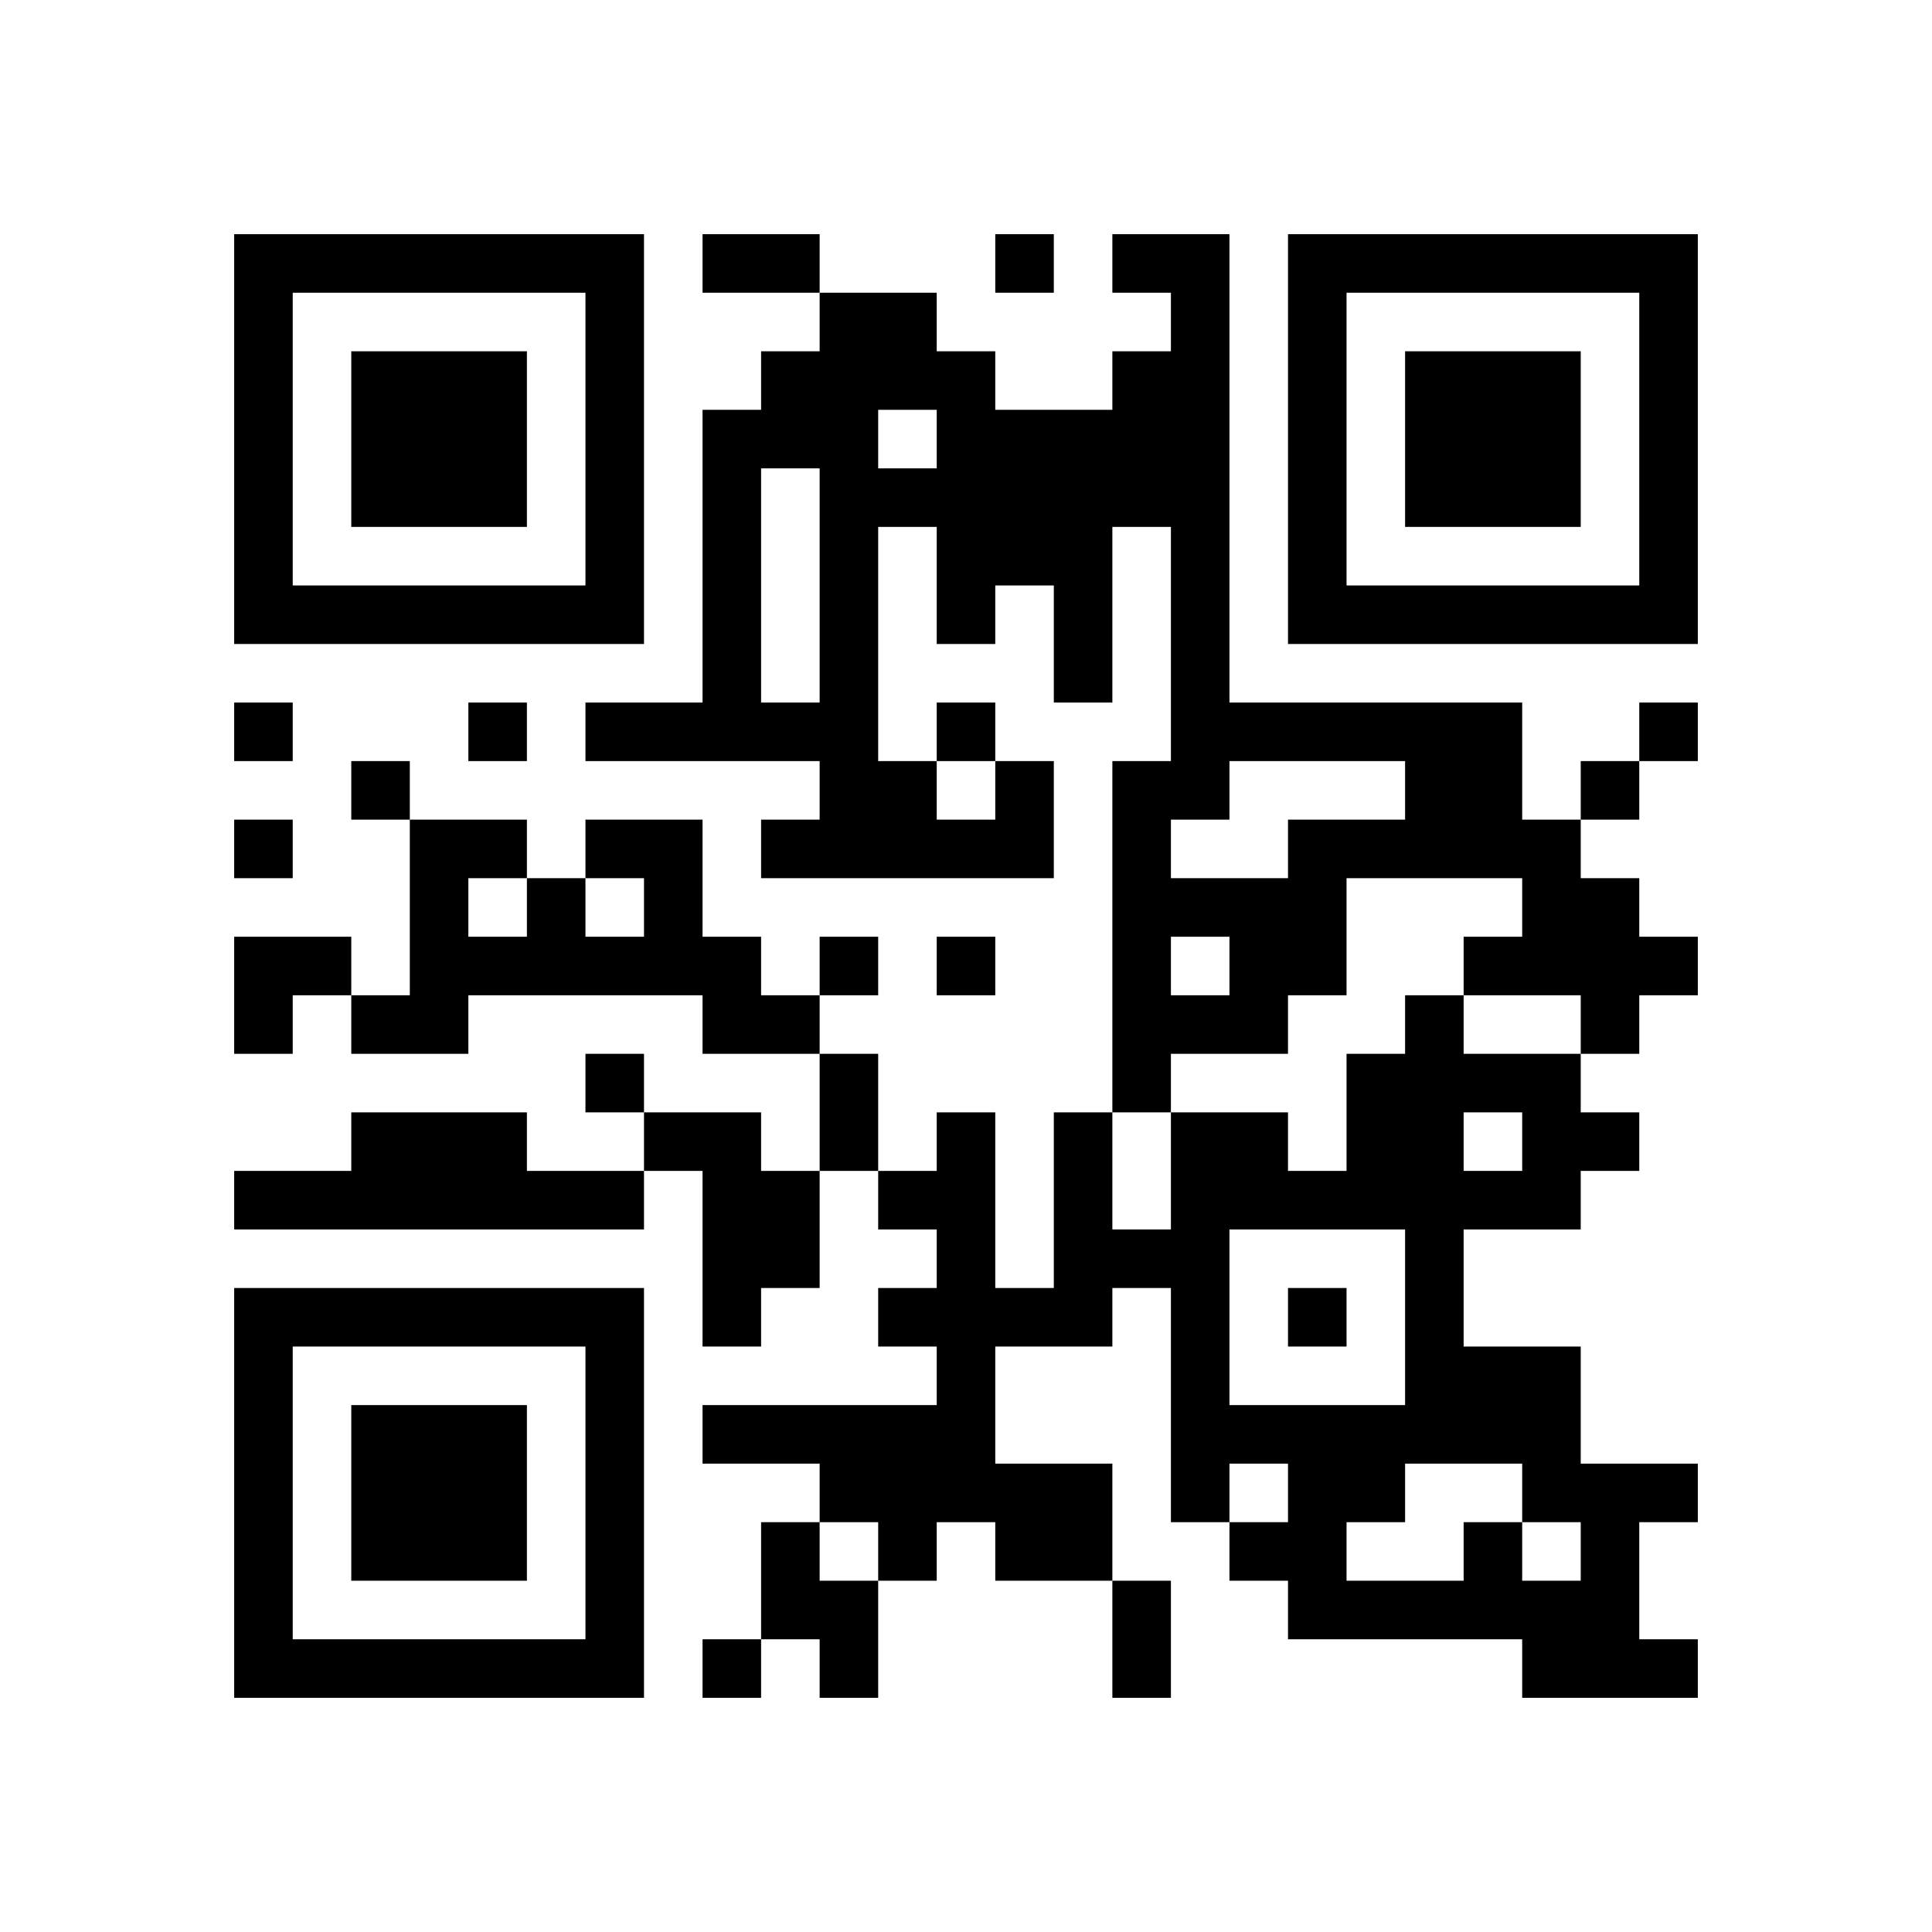 <?xml version='1.0' encoding='UTF-8'?>
<svg width="33mm" height="33mm" version="1.1" viewBox="0 0 33 33" xmlns="http://www.w3.org/2000/svg"><path style="fill:#000000;fill-opacity:1;fill-rule:nonzero;stroke:none" d="M 9 22 L 9 23 L 10 23 L 10 22 z M 7 22 L 7 23 L 8 23 L 8 22 z M 5 22 L 5 23 L 6 23 L 6 22 z M 4 6 L 4 7 L 5 7 L 5 6 z M 4 23 L 4 24 L 5 24 L 5 23 z M 19 4 L 19 5 L 20 5 L 20 4 z M 28 7 L 28 8 L 29 8 L 29 7 z M 26 7 L 26 8 L 27 8 L 27 7 z M 19 21 L 19 22 L 20 22 L 20 21 z M 26 24 L 26 25 L 27 25 L 27 24 z M 25 8 L 25 9 L 26 9 L 26 8 z M 27 25 L 27 26 L 28 26 L 28 25 z M 23 25 L 23 26 L 24 26 L 24 25 z M 22 12 L 22 13 L 23 13 L 23 12 z M 20 12 L 20 13 L 21 13 L 21 12 z M 12 17 L 12 18 L 13 18 L 13 17 z M 9 4 L 9 5 L 10 5 L 10 4 z M 7 4 L 7 5 L 8 5 L 8 4 z M 4 5 L 4 6 L 5 6 L 5 5 z M 8 22 L 8 23 L 9 23 L 9 22 z M 6 22 L 6 23 L 7 23 L 7 22 z M 4 22 L 4 23 L 5 23 L 5 22 z M 28 6 L 28 7 L 29 7 L 29 6 z M 21 20 L 21 21 L 22 21 L 22 20 z M 25 7 L 25 8 L 26 8 L 26 7 z M 25 24 L 25 25 L 26 25 L 26 24 z M 17 8 L 17 9 L 18 9 L 18 8 z M 17 25 L 17 26 L 18 26 L 18 25 z M 16 16 L 16 17 L 17 17 L 17 16 z M 14 16 L 14 17 L 15 17 L 15 16 z M 13 20 L 13 21 L 14 21 L 14 20 z M 10 4 L 10 5 L 11 5 L 11 4 z M 9 20 L 9 21 L 10 21 L 10 20 z M 8 4 L 8 5 L 9 5 L 9 4 z M 6 4 L 6 5 L 7 5 L 7 4 z M 7 8 L 7 9 L 8 9 L 8 8 z M 19 7 L 19 8 L 20 8 L 20 7 z M 28 10 L 28 11 L 29 11 L 29 10 z M 17 7 L 17 8 L 18 8 L 18 7 z M 26 10 L 26 11 L 27 11 L 27 10 z M 24 10 L 24 11 L 25 11 L 25 10 z M 26 27 L 26 28 L 27 28 L 27 27 z M 24 27 L 24 28 L 25 28 L 25 27 z M 20 15 L 20 16 L 21 16 L 21 15 z M 12 20 L 12 21 L 13 21 L 13 20 z M 10 20 L 10 21 L 11 21 L 11 20 z M 8 20 L 8 21 L 9 21 L 9 20 z M 7 7 L 7 8 L 8 8 L 8 7 z M 7 24 L 7 25 L 8 25 L 8 24 z M 6 8 L 6 9 L 7 9 L 7 8 z M 4 8 L 4 9 L 5 9 L 5 8 z M 4 25 L 4 26 L 5 26 L 5 25 z M 19 6 L 19 7 L 20 7 L 20 6 z M 28 9 L 28 10 L 29 10 L 29 9 z M 27 10 L 27 11 L 28 11 L 28 10 z M 25 10 L 25 11 L 26 11 L 26 10 z M 23 10 L 23 11 L 24 11 L 24 10 z M 27 27 L 27 28 L 28 28 L 28 27 z M 25 27 L 25 28 L 26 28 L 26 27 z M 23 27 L 23 28 L 24 28 L 24 27 z M 22 14 L 22 15 L 23 15 L 23 14 z M 16 19 L 16 20 L 17 20 L 17 19 z M 14 19 L 14 20 L 15 20 L 15 19 z M 12 19 L 12 20 L 13 20 L 13 19 z M 7 6 L 7 7 L 8 7 L 8 6 z M 8 7 L 8 8 L 9 8 L 9 7 z M 6 7 L 6 8 L 7 8 L 7 7 z M 4 7 L 4 8 L 5 8 L 5 7 z M 8 24 L 8 25 L 9 25 L 9 24 z M 6 24 L 6 25 L 7 25 L 7 24 z M 4 24 L 4 25 L 5 25 L 5 24 z M 28 25 L 28 26 L 29 26 L 29 25 z M 27 26 L 27 27 L 28 27 L 28 26 z M 25 26 L 25 27 L 26 27 L 26 26 z M 24 13 L 24 14 L 25 14 L 25 13 z M 14 18 L 14 19 L 15 19 L 15 18 z M 10 6 L 10 7 L 11 7 L 11 6 z M 8 6 L 8 7 L 9 7 L 9 6 z M 6 6 L 6 7 L 7 7 L 7 6 z M 10 23 L 10 24 L 11 24 L 11 23 z M 7 10 L 7 11 L 8 11 L 8 10 z M 5 10 L 5 11 L 6 11 L 6 10 z M 28 12 L 28 13 L 29 13 L 29 12 z M 17 9 L 17 10 L 18 10 L 18 9 z M 24 12 L 24 13 L 25 13 L 25 12 z M 17 26 L 17 27 L 18 27 L 18 26 z M 25 13 L 25 14 L 26 14 L 26 13 z M 20 17 L 20 18 L 21 18 L 21 17 z M 13 4 L 13 5 L 14 5 L 14 4 z M 14 5 L 14 6 L 15 6 L 15 5 z M 13 21 L 13 22 L 14 22 L 14 21 z M 10 5 L 10 6 L 11 6 L 11 5 z M 12 22 L 12 23 L 13 23 L 13 22 z M 10 22 L 10 23 L 11 23 L 11 22 z M 7 26 L 7 27 L 8 27 L 8 26 z M 6 10 L 6 11 L 7 11 L 7 10 z M 4 10 L 4 11 L 5 11 L 5 10 z M 4 27 L 4 28 L 5 28 L 5 27 z M 19 8 L 19 9 L 20 9 L 20 8 z M 28 28 L 28 29 L 29 29 L 29 28 z M 26 28 L 26 29 L 27 29 L 27 28 z M 25 12 L 25 13 L 26 13 L 26 12 z M 23 12 L 23 13 L 24 13 L 24 12 z M 22 16 L 22 17 L 23 17 L 23 16 z M 15 20 L 15 21 L 16 21 L 16 20 z M 12 4 L 12 5 L 13 5 L 13 4 z M 16 21 L 16 22 L 17 22 L 17 21 z M 12 21 L 12 22 L 13 22 L 13 21 z M 7 25 L 7 26 L 8 26 L 8 25 z M 4 9 L 4 10 L 5 10 L 5 9 z M 8 26 L 8 27 L 9 27 L 9 26 z M 6 26 L 6 27 L 7 27 L 7 26 z M 4 26 L 4 27 L 5 27 L 5 26 z M 21 24 L 21 25 L 22 25 L 22 24 z M 27 28 L 27 29 L 28 29 L 28 28 z M 26 15 L 26 16 L 27 16 L 27 15 z M 22 15 L 22 16 L 23 16 L 23 15 z M 18 20 L 18 21 L 19 21 L 19 20 z M 16 20 L 16 21 L 17 21 L 17 20 z M 13 7 L 13 8 L 14 8 L 14 7 z M 13 24 L 13 25 L 14 25 L 14 24 z M 10 8 L 10 9 L 11 9 L 11 8 z M 8 8 L 8 9 L 9 9 L 9 8 z M 10 25 L 10 26 L 11 26 L 11 25 z M 8 25 L 8 26 L 9 26 L 9 25 z M 6 25 L 6 26 L 7 26 L 7 25 z M 26 14 L 26 15 L 27 15 L 27 14 z M 24 14 L 24 15 L 25 15 L 25 14 z M 19 28 L 19 29 L 20 29 L 20 28 z M 20 19 L 20 20 L 21 20 L 21 19 z M 18 19 L 18 20 L 19 20 L 19 19 z M 15 6 L 15 7 L 16 7 L 16 6 z M 13 6 L 13 7 L 14 7 L 14 6 z M 14 7 L 14 8 L 15 8 L 15 7 z M 12 7 L 12 8 L 13 8 L 13 7 z M 10 7 L 10 8 L 11 8 L 11 7 z M 14 24 L 14 25 L 15 25 L 15 24 z M 12 24 L 12 25 L 13 25 L 13 24 z M 10 24 L 10 25 L 11 25 L 11 24 z M 9 28 L 9 29 L 10 29 L 10 28 z M 7 28 L 7 29 L 8 29 L 8 28 z M 5 28 L 5 29 L 6 29 L 6 28 z M 4 12 L 4 13 L 5 13 L 5 12 z M 19 27 L 19 28 L 20 28 L 20 27 z M 25 14 L 25 15 L 26 15 L 26 14 z M 23 14 L 23 15 L 24 15 L 24 14 z M 24 18 L 24 19 L 25 19 L 25 18 z M 15 5 L 15 6 L 16 6 L 16 5 z M 16 6 L 16 7 L 17 7 L 17 6 z M 15 22 L 15 23 L 16 23 L 16 22 z M 14 6 L 14 7 L 15 7 L 15 6 z M 16 23 L 16 24 L 17 24 L 17 23 z M 9 10 L 9 11 L 10 11 L 10 10 z M 8 28 L 8 29 L 9 29 L 9 28 z M 6 28 L 6 29 L 7 29 L 7 28 z M 4 28 L 4 29 L 5 29 L 5 28 z M 21 26 L 21 27 L 22 27 L 22 26 z M 27 13 L 27 14 L 28 14 L 28 13 z M 17 14 L 17 15 L 18 15 L 18 14 z M 24 17 L 24 18 L 25 18 L 25 17 z M 23 18 L 23 19 L 24 19 L 24 18 z M 18 22 L 18 23 L 19 23 L 19 22 z M 16 22 L 16 23 L 17 23 L 17 22 z M 15 26 L 15 27 L 16 27 L 16 26 z M 13 26 L 13 27 L 14 27 L 14 26 z M 12 10 L 12 11 L 13 11 L 13 10 z M 10 10 L 10 11 L 11 11 L 11 10 z M 8 10 L 8 11 L 9 11 L 9 10 z M 10 27 L 10 28 L 11 28 L 11 27 z M 7 14 L 7 15 L 8 15 L 8 14 z M 19 13 L 19 14 L 20 14 L 20 13 z M 28 16 L 28 17 L 29 17 L 29 16 z M 17 13 L 17 14 L 18 14 L 18 13 z M 26 16 L 26 17 L 27 17 L 27 16 z M 22 4 L 22 5 L 23 5 L 23 4 z M 20 4 L 20 5 L 21 5 L 21 4 z M 20 21 L 20 22 L 21 22 L 21 21 z M 18 21 L 18 22 L 19 22 L 19 21 z M 15 8 L 15 9 L 16 9 L 16 8 z M 15 25 L 15 26 L 16 26 L 16 25 z M 14 9 L 14 10 L 15 10 L 15 9 z M 12 9 L 12 10 L 13 10 L 13 9 z M 10 9 L 10 10 L 11 10 L 11 9 z M 10 26 L 10 27 L 11 27 L 11 26 z M 4 14 L 4 15 L 5 15 L 5 14 z M 21 12 L 21 13 L 22 13 L 22 12 z M 27 16 L 27 17 L 28 17 L 28 16 z M 25 16 L 25 17 L 26 17 L 26 16 z M 24 20 L 24 21 L 25 21 L 25 20 z M 22 20 L 22 21 L 23 21 L 23 20 z M 20 20 L 20 21 L 21 21 L 21 20 z M 16 8 L 16 9 L 17 9 L 17 8 z M 15 24 L 15 25 L 16 25 L 16 24 z M 14 8 L 14 9 L 15 9 L 15 8 z M 12 8 L 12 9 L 13 9 L 13 8 z M 16 25 L 16 26 L 17 26 L 17 25 z M 14 25 L 14 26 L 15 26 L 15 25 z M 13 12 L 13 13 L 14 13 L 14 12 z M 11 12 L 11 13 L 12 13 L 12 12 z M 6 13 L 6 14 L 7 14 L 7 13 z M 27 15 L 27 16 L 28 16 L 28 15 z M 26 19 L 26 20 L 27 20 L 27 19 z M 24 19 L 24 20 L 25 20 L 25 19 z M 23 20 L 23 21 L 24 21 L 24 20 z M 18 7 L 18 8 L 19 8 L 19 7 z M 16 7 L 16 8 L 17 8 L 17 7 z M 16 24 L 16 25 L 17 25 L 17 24 z M 12 12 L 12 13 L 13 13 L 13 12 z M 10 12 L 10 13 L 11 13 L 11 12 z M 8 12 L 8 13 L 9 13 L 9 12 z M 7 16 L 7 17 L 8 17 L 8 16 z M 5 16 L 5 17 L 6 17 L 6 16 z M 4 17 L 4 18 L 5 18 L 5 17 z M 21 15 L 21 16 L 22 16 L 22 15 z M 19 15 L 19 16 L 20 16 L 20 15 z M 26 18 L 26 19 L 27 19 L 27 18 z M 23 19 L 23 20 L 24 20 L 24 19 z M 22 6 L 22 7 L 23 7 L 23 6 z M 20 6 L 20 7 L 21 7 L 21 6 z M 20 23 L 20 24 L 21 24 L 21 23 z M 14 11 L 14 12 L 15 12 L 15 11 z M 13 27 L 13 28 L 14 28 L 14 27 z M 12 11 L 12 12 L 13 12 L 13 11 z M 14 28 L 14 29 L 15 29 L 15 28 z M 12 28 L 12 29 L 13 29 L 13 28 z M 10 28 L 10 29 L 11 29 L 11 28 z M 9 15 L 9 16 L 10 16 L 10 15 z M 7 15 L 7 16 L 8 16 L 8 15 z M 4 16 L 4 17 L 5 17 L 5 16 z M 19 14 L 19 15 L 20 15 L 20 14 z M 25 18 L 25 19 L 26 19 L 26 18 z M 22 5 L 22 6 L 23 6 L 23 5 z M 20 5 L 20 6 L 21 6 L 21 5 z M 24 22 L 24 23 L 25 23 L 25 22 z M 22 22 L 22 23 L 23 23 L 23 22 z M 20 22 L 20 23 L 21 23 L 21 22 z M 16 10 L 16 11 L 17 11 L 17 10 z M 14 10 L 14 11 L 15 11 L 15 10 z M 14 27 L 14 28 L 15 28 L 15 27 z M 13 14 L 13 15 L 14 15 L 14 14 z M 11 14 L 11 15 L 12 15 L 12 14 z M 27 17 L 27 18 L 28 18 L 28 17 z M 26 4 L 26 5 L 27 5 L 27 4 z M 24 4 L 24 5 L 25 5 L 25 4 z M 19 18 L 19 19 L 20 19 L 20 18 z M 24 21 L 24 22 L 25 22 L 25 21 z M 20 9 L 20 10 L 21 10 L 21 9 z M 18 9 L 18 10 L 19 10 L 19 9 z M 16 9 L 16 10 L 17 10 L 17 9 z M 18 26 L 18 27 L 19 27 L 19 26 z M 15 13 L 15 14 L 16 14 L 16 13 z M 10 14 L 10 15 L 11 15 L 11 14 z M 8 14 L 8 15 L 9 15 L 9 14 z M 21 17 L 21 18 L 22 18 L 22 17 z M 19 17 L 19 18 L 20 18 L 20 17 z M 26 20 L 26 21 L 27 21 L 27 20 z M 25 4 L 25 5 L 26 5 L 26 4 z M 23 4 L 23 5 L 24 5 L 24 4 z M 22 8 L 22 9 L 23 9 L 23 8 z M 20 8 L 20 9 L 21 9 L 21 8 z M 18 8 L 18 9 L 19 9 L 19 8 z M 22 25 L 22 26 L 23 26 L 23 25 z M 20 25 L 20 26 L 21 26 L 21 25 z M 18 25 L 18 26 L 19 26 L 19 25 z M 14 13 L 14 14 L 15 14 L 15 13 z M 7 17 L 7 18 L 8 18 L 8 17 z M 21 16 L 21 17 L 22 17 L 22 16 z M 19 16 L 19 17 L 20 17 L 20 16 z M 25 20 L 25 21 L 26 21 L 26 20 z M 17 4 L 17 5 L 18 5 L 18 4 z M 24 7 L 24 8 L 25 8 L 25 7 z M 22 7 L 22 8 L 23 8 L 23 7 z M 20 7 L 20 8 L 21 8 L 21 7 z M 24 24 L 24 25 L 25 25 L 25 24 z M 22 24 L 22 25 L 23 25 L 23 24 z M 20 24 L 20 25 L 21 25 L 21 24 z M 16 12 L 16 13 L 17 13 L 17 12 z M 14 12 L 14 13 L 15 13 L 15 12 z M 11 16 L 11 17 L 12 17 L 12 16 z M 9 16 L 9 17 L 10 17 L 10 16 z M 6 17 L 6 18 L 7 18 L 7 17 z M 5 4 L 5 5 L 6 5 L 6 4 z M 27 19 L 27 20 L 28 20 L 28 19 z M 26 6 L 26 7 L 27 7 L 27 6 z M 24 6 L 24 7 L 25 7 L 25 6 z M 26 23 L 26 24 L 27 24 L 27 23 z M 24 23 L 24 24 L 25 24 L 25 23 z M 23 24 L 23 25 L 24 25 L 24 24 z M 20 11 L 20 12 L 21 12 L 21 11 z M 18 11 L 18 12 L 19 12 L 19 11 z M 11 15 L 11 16 L 12 16 L 12 15 z M 12 16 L 12 17 L 13 17 L 13 16 z M 10 16 L 10 17 L 11 17 L 11 16 z M 8 16 L 8 17 L 9 17 L 9 16 z M 7 20 L 7 21 L 8 21 L 8 20 z M 5 20 L 5 21 L 6 21 L 6 20 z M 4 4 L 4 5 L 5 5 L 5 4 z M 28 5 L 28 6 L 29 6 L 29 5 z M 21 19 L 21 20 L 22 20 L 22 19 z M 25 6 L 25 7 L 26 7 L 26 6 z M 25 23 L 25 24 L 26 24 L 26 23 z M 22 10 L 22 11 L 23 11 L 23 10 z M 20 10 L 20 11 L 21 11 L 21 10 z M 18 10 L 18 11 L 19 11 L 19 10 z M 22 27 L 22 28 L 23 28 L 23 27 z M 15 14 L 15 15 L 16 15 L 16 14 z M 11 19 L 11 20 L 12 20 L 12 19 z M 7 19 L 7 20 L 8 20 L 8 19 z M 6 20 L 6 21 L 7 21 L 7 20 z M 4 20 L 4 21 L 5 21 L 5 20 z M 28 4 L 28 5 L 29 5 L 29 4 z M 22 9 L 22 10 L 23 10 L 23 9 z M 22 26 L 22 27 L 23 27 L 23 26 z M 16 14 L 16 15 L 17 15 L 17 14 z M 14 14 L 14 15 L 15 15 L 15 14 z M 8 19 L 8 20 L 9 20 L 9 19 z M 6 19 L 6 20 L 7 20 L 7 19 z M 27 4 L 27 5 L 28 5 L 28 4 z M 28 8 L 28 9 L 29 9 L 29 8 z M 26 8 L 26 9 L 27 9 L 27 8 z M 24 8 L 24 9 L 25 9 L 25 8 z M 17 22 L 17 23 L 18 23 L 18 22 z M 26 25 L 26 26 L 27 26 L 27 25 z M 20 13 L 20 14 L 21 14 L 21 13 z M 13 17 L 13 18 L 14 18 L 14 17 z M 10 18 L 10 19 L 11 19 L 11 18 z" id="qr-path" /></svg>